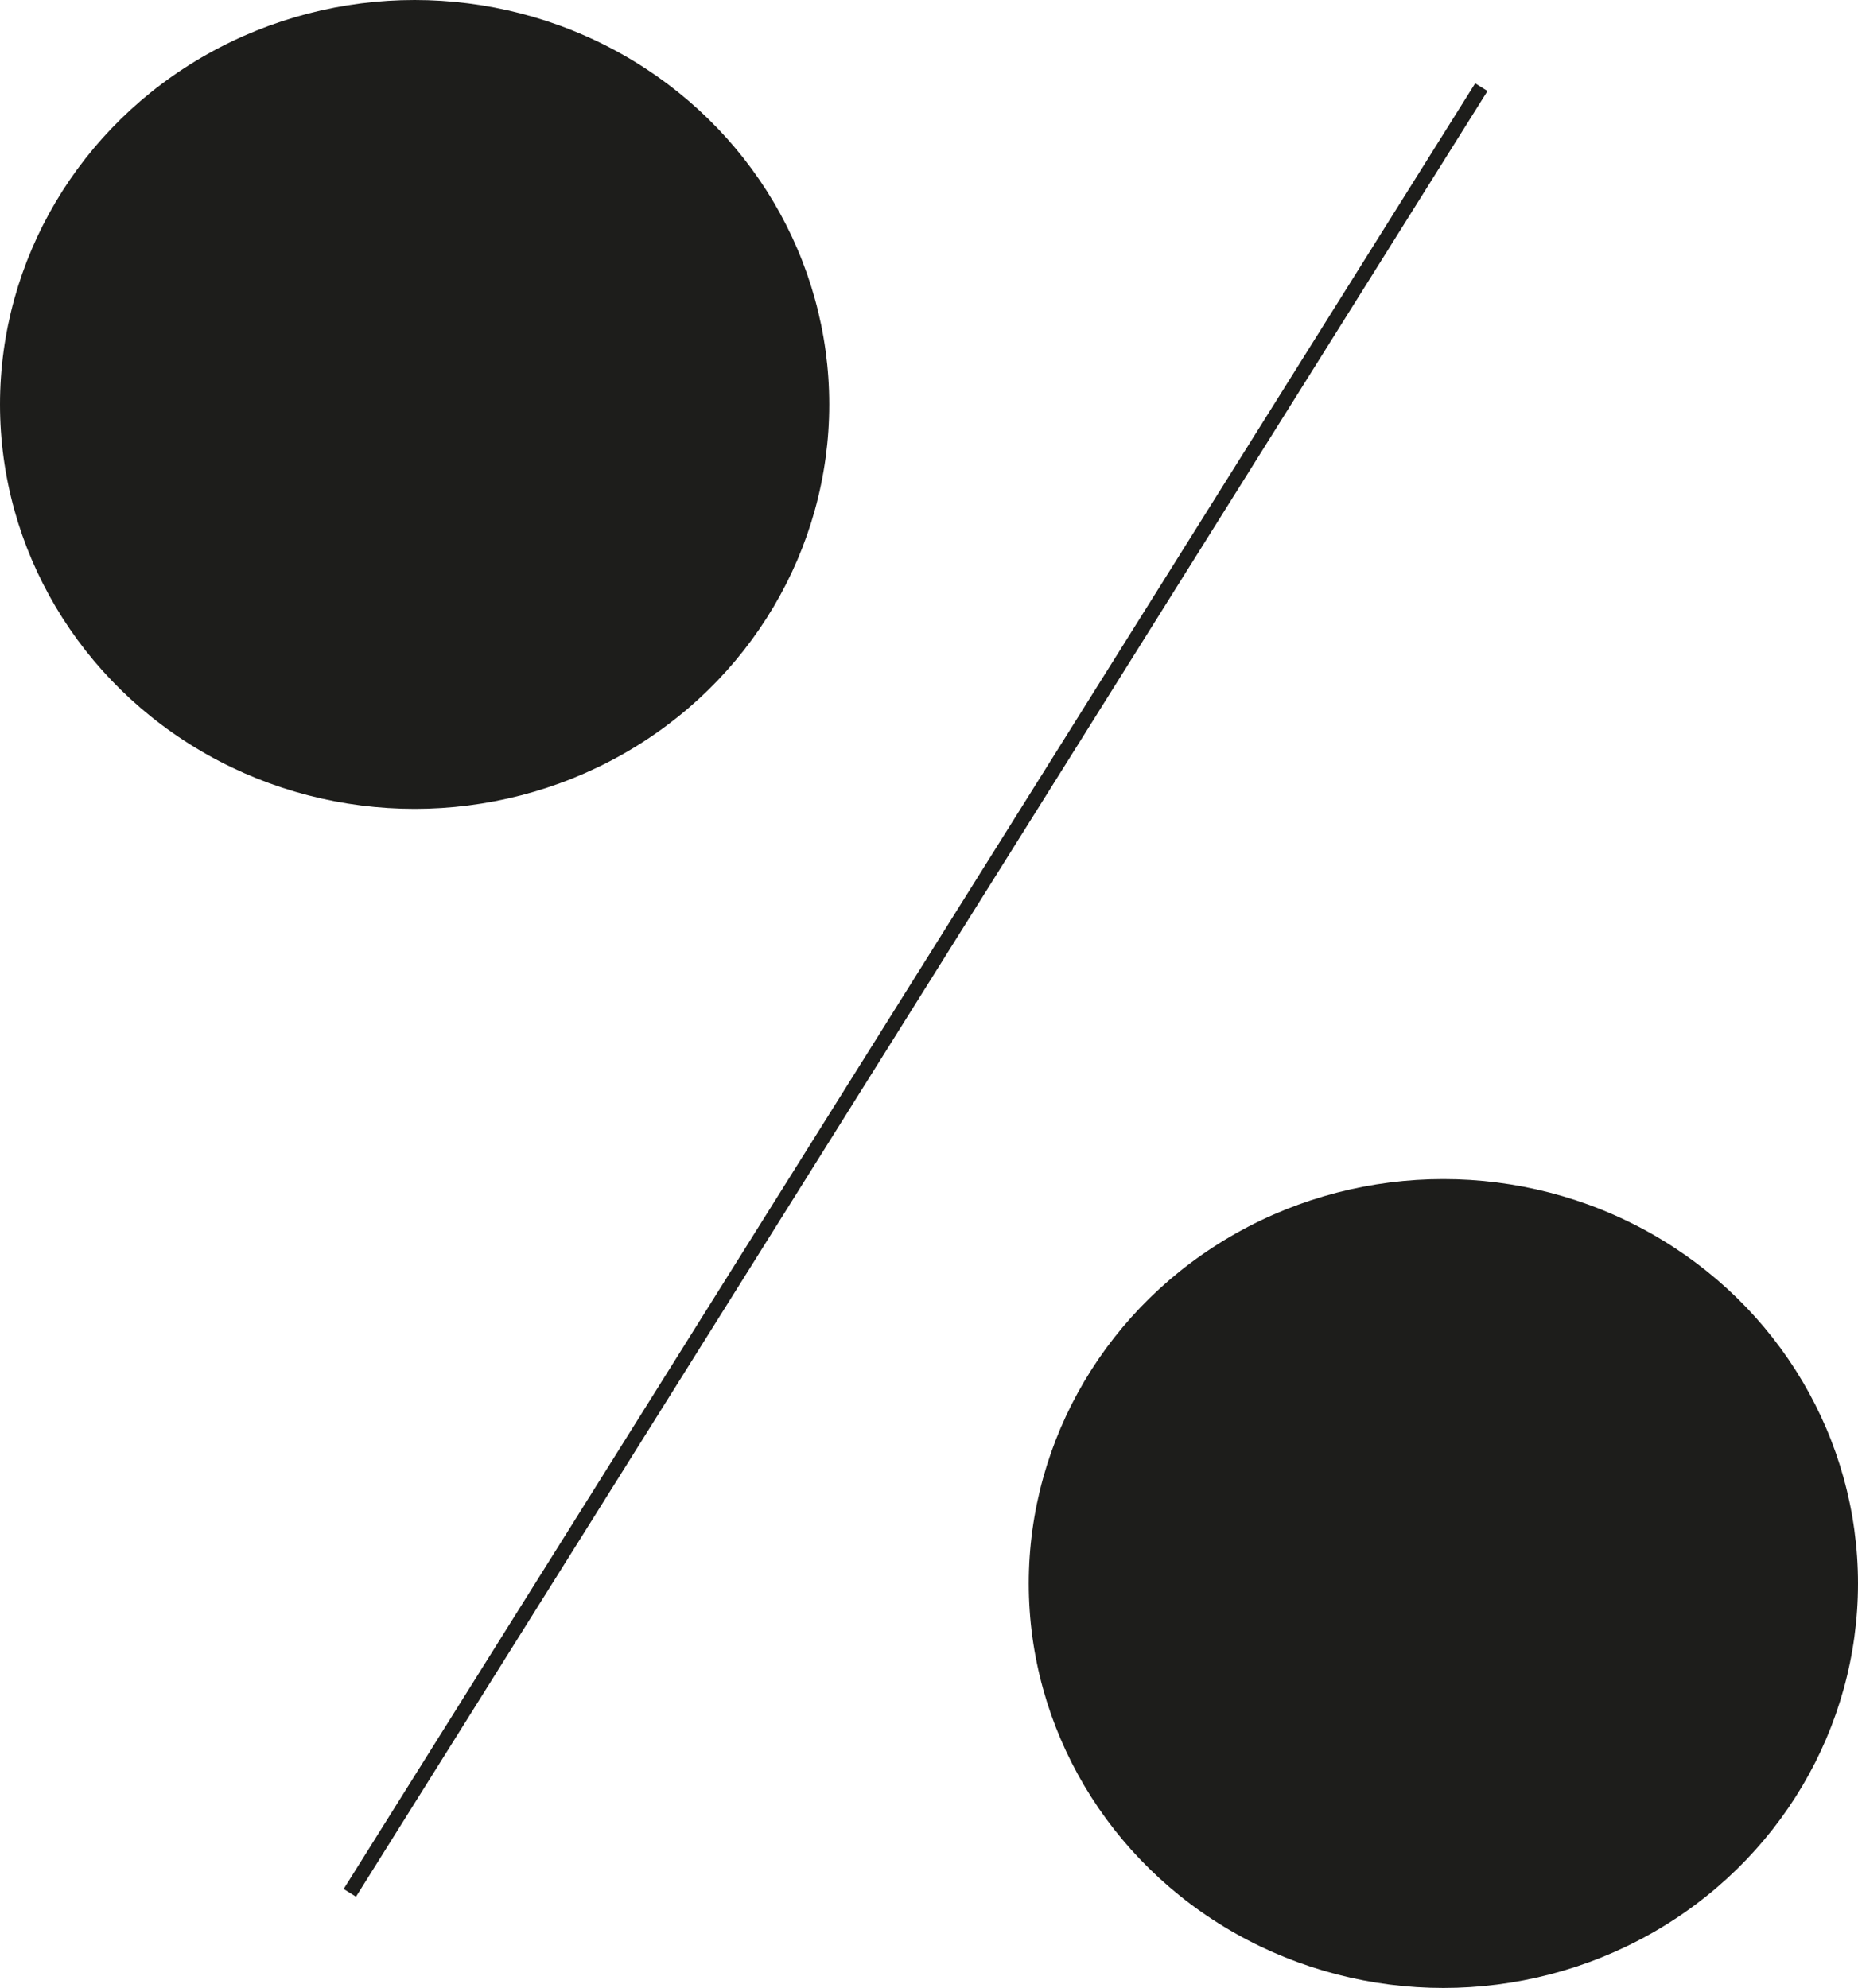 <?xml version="1.0" encoding="UTF-8"?>
<svg xmlns="http://www.w3.org/2000/svg" id="Calque_1" data-name="Calque 1" viewBox="0 0 255.52 273.39">
  <defs>
    <style>
      .cls-1 {
        stroke: #1d1d1b;
        stroke-miterlimit: 10;
        stroke-width: 2px;
      }

      .cls-1, .cls-2 {
        fill: #1d1d1b;
      }
    </style>
  </defs>
  <ellipse class="cls-2" cx="57.02" cy="55.62" rx="57.02" ry="55.62"></ellipse>
  <ellipse class="cls-2" cx="198.5" cy="217.78" rx="57.02" ry="55.62"></ellipse>
  <line class="cls-1" x1="203.72" y1="11.99" x2="48.11" y2="260.32"></line>
</svg>
